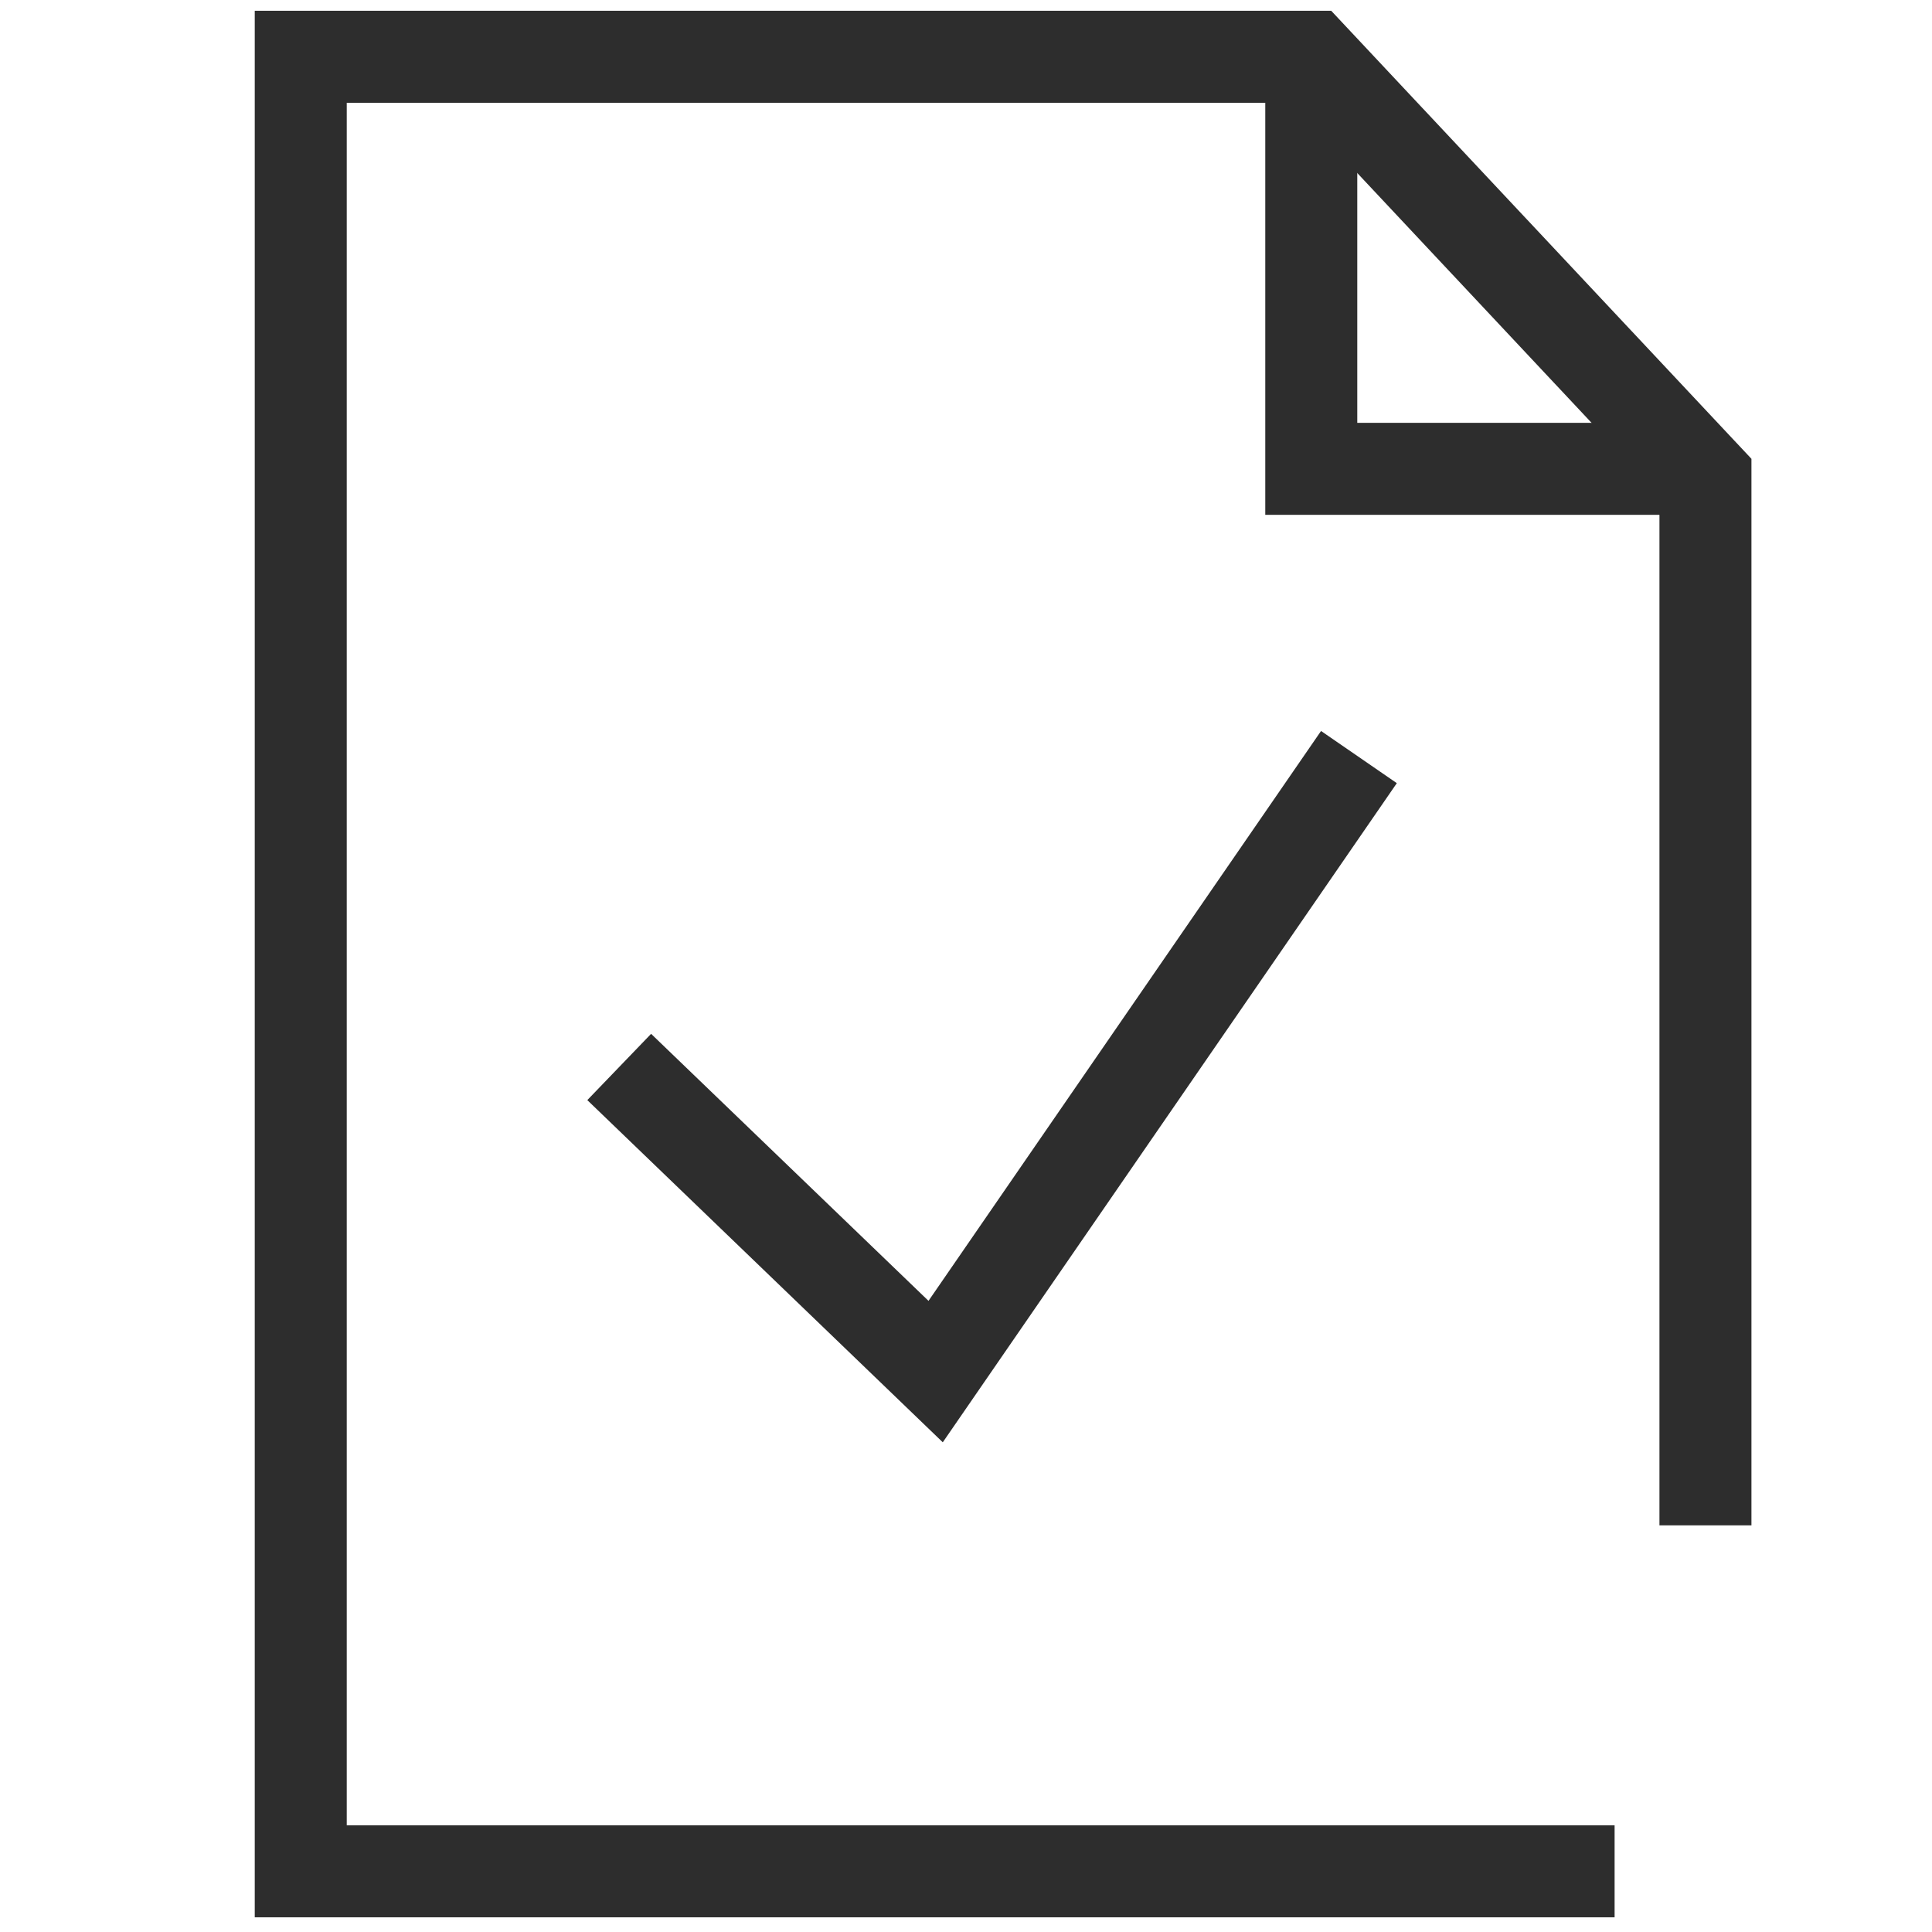 <?xml version="1.0" encoding="UTF-8"?><svg id="Layer_1" xmlns="http://www.w3.org/2000/svg" viewBox="0 0 42 42"><polyline points="35.1 40.681 6.538 40.681 6.538 1.234 28.506 1.234 37.075 10.37 37.075 33.16" fill="none" stroke="#2d2d2d" stroke-miterlimit="10" stroke-width="2"/><polyline points="28.506 1.234 28.506 10.192 37.075 10.192" fill="none" stroke="#2d2d2d" stroke-miterlimit="10" stroke-width="2"/><polyline points="13.461 23.195 20.34 29.817 29.542 16.458" fill="none" stroke="#2d2d2d" stroke-miterlimit="10" stroke-width="2"/></svg>